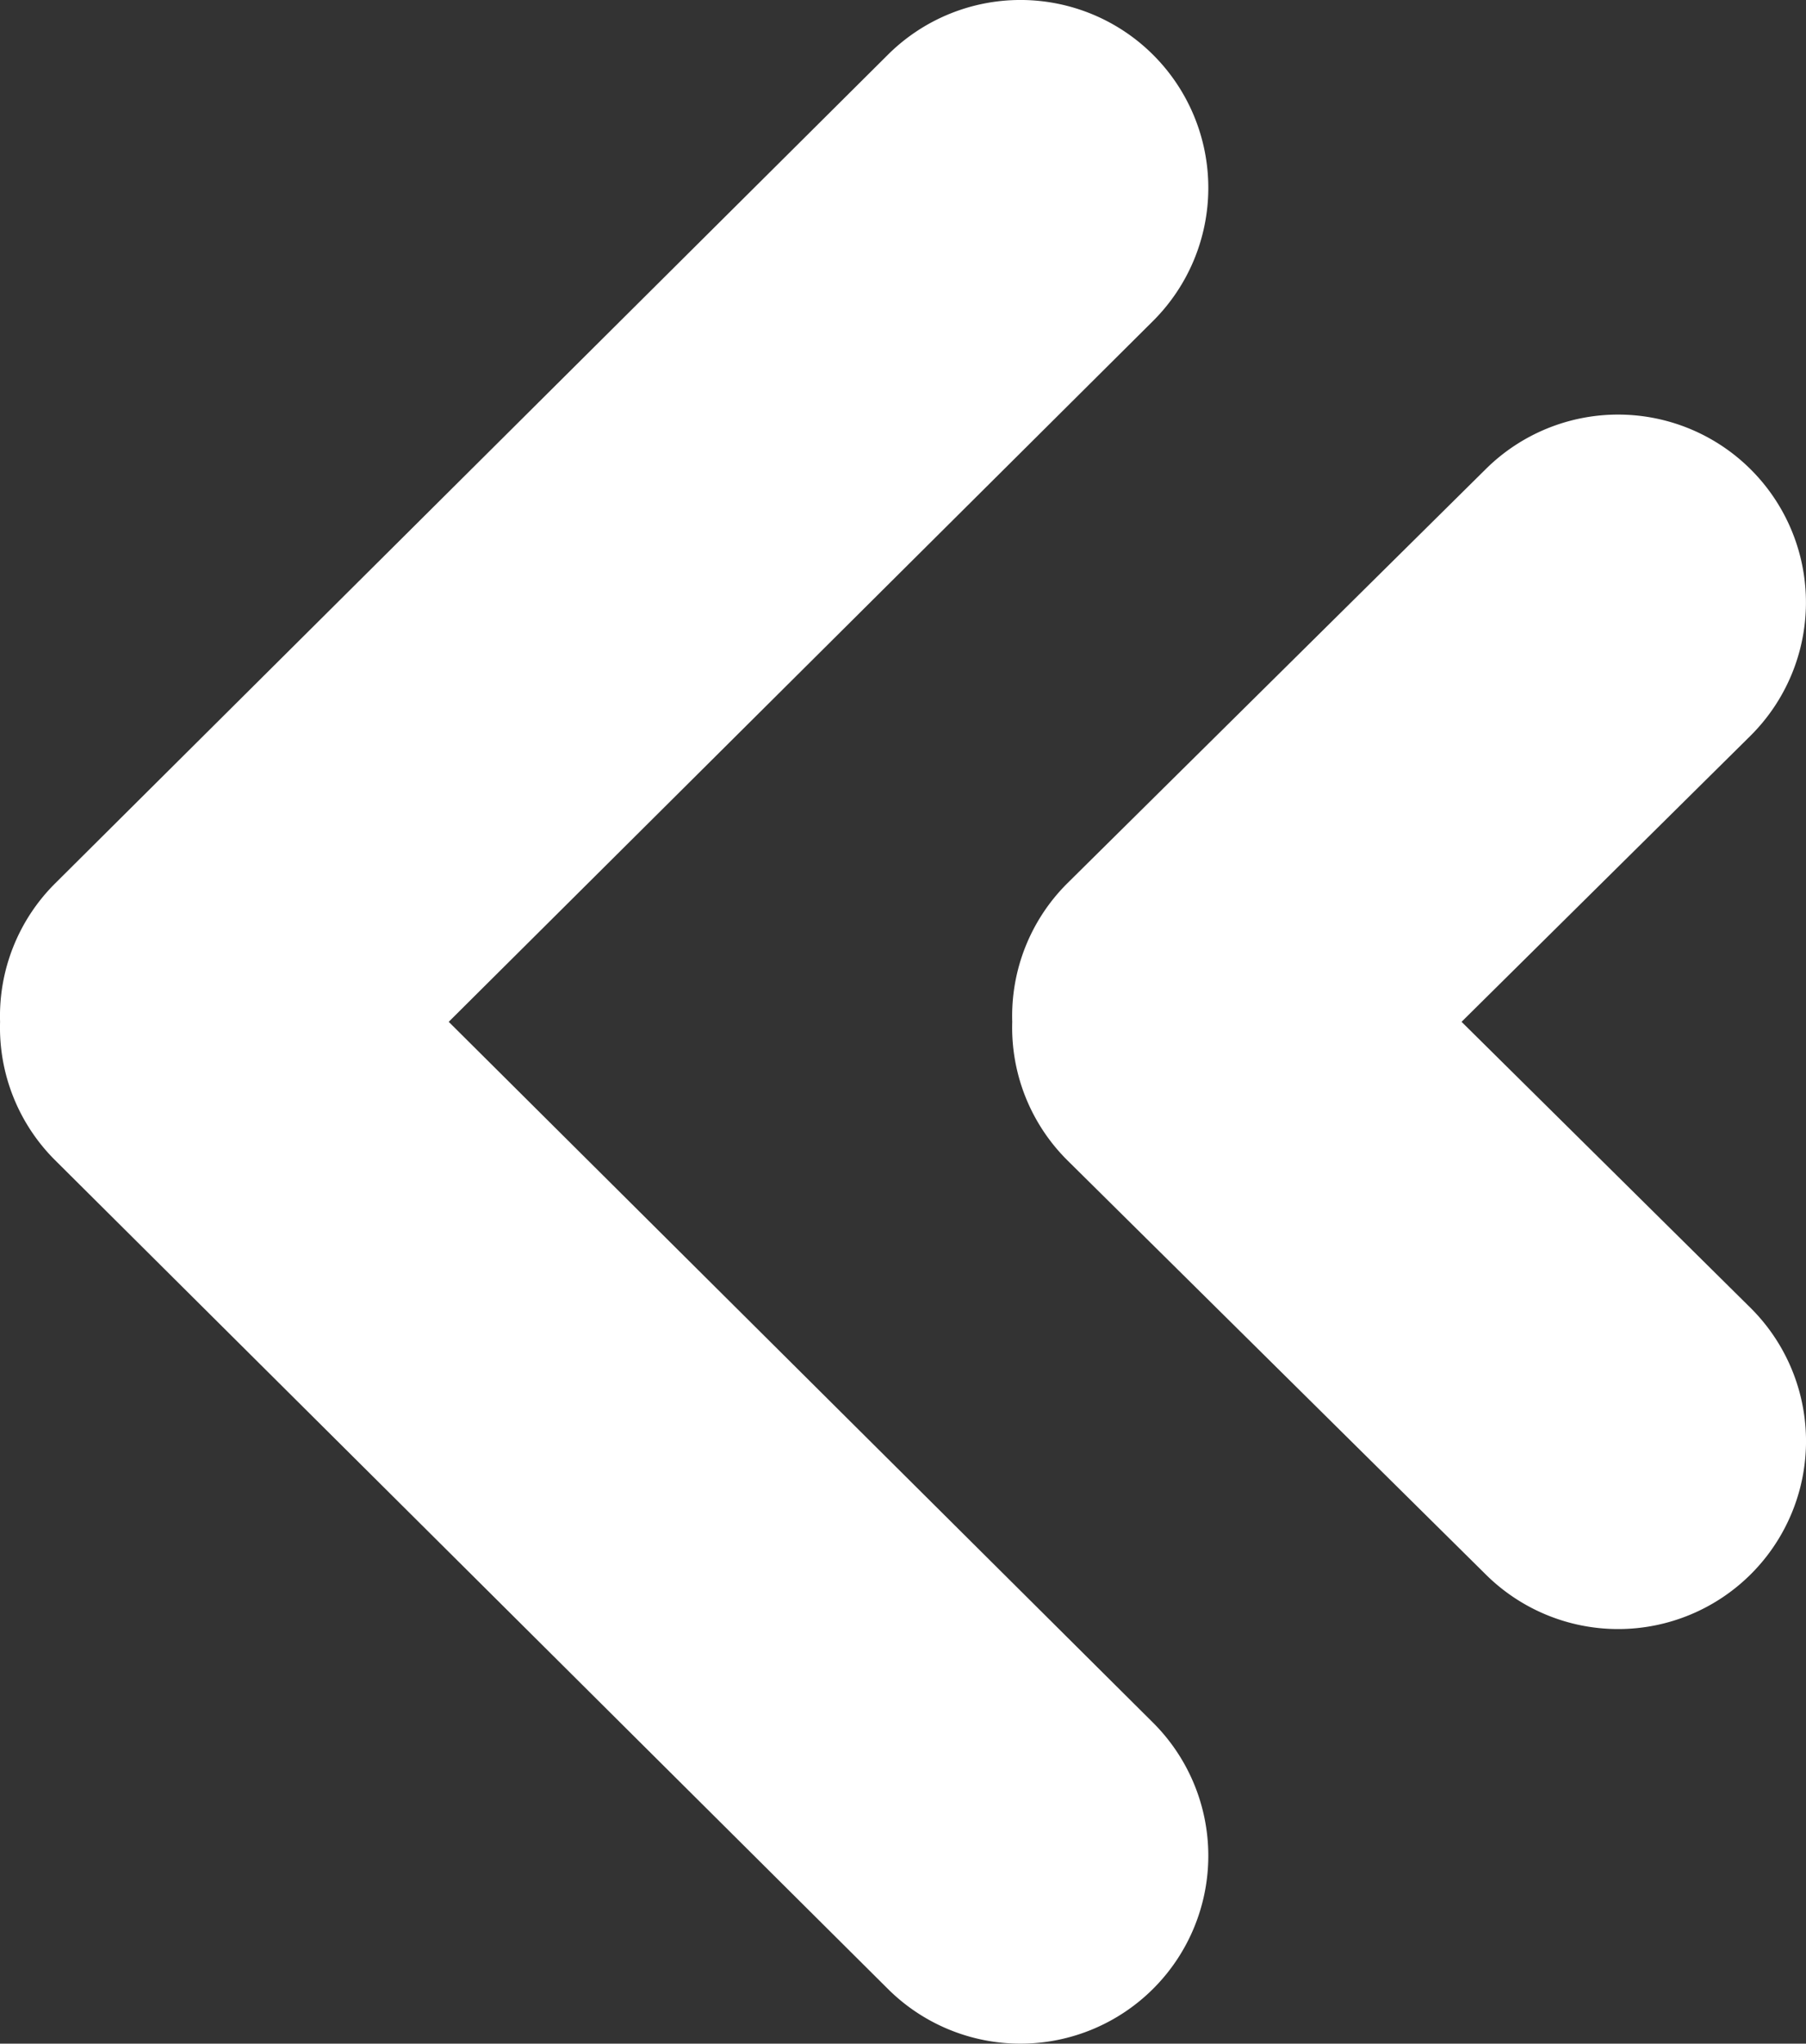 <svg xmlns="http://www.w3.org/2000/svg" viewBox="0 0 24.748 28"><rect x="0" y="0" width="24.748" height="28" fill="#333333" stroke="none"/><defs><style>.a{fill:#fff;}</style></defs><path class="a" d="M.756,15.897l11.412,11.354a2.574,2.574,0,0,0,3.631-3.65L6.149,14l9.65-9.601a2.574,2.574,0,0,0-3.631-3.65L.756,12.103A2.564,2.564,0,0,0,.001,14,2.564,2.564,0,0,0,.756,15.897Z"/><path class="a" d="M13.871,14a2.564,2.564,0,0,0,.76,1.902l5.732,5.673a2.574,2.574,0,0,0,3.622-3.659L20.028,14l3.956-3.916a2.574,2.574,0,0,0-3.622-3.659l-5.732,5.673A2.564,2.564,0,0,0,13.871,14Z"/></svg>
